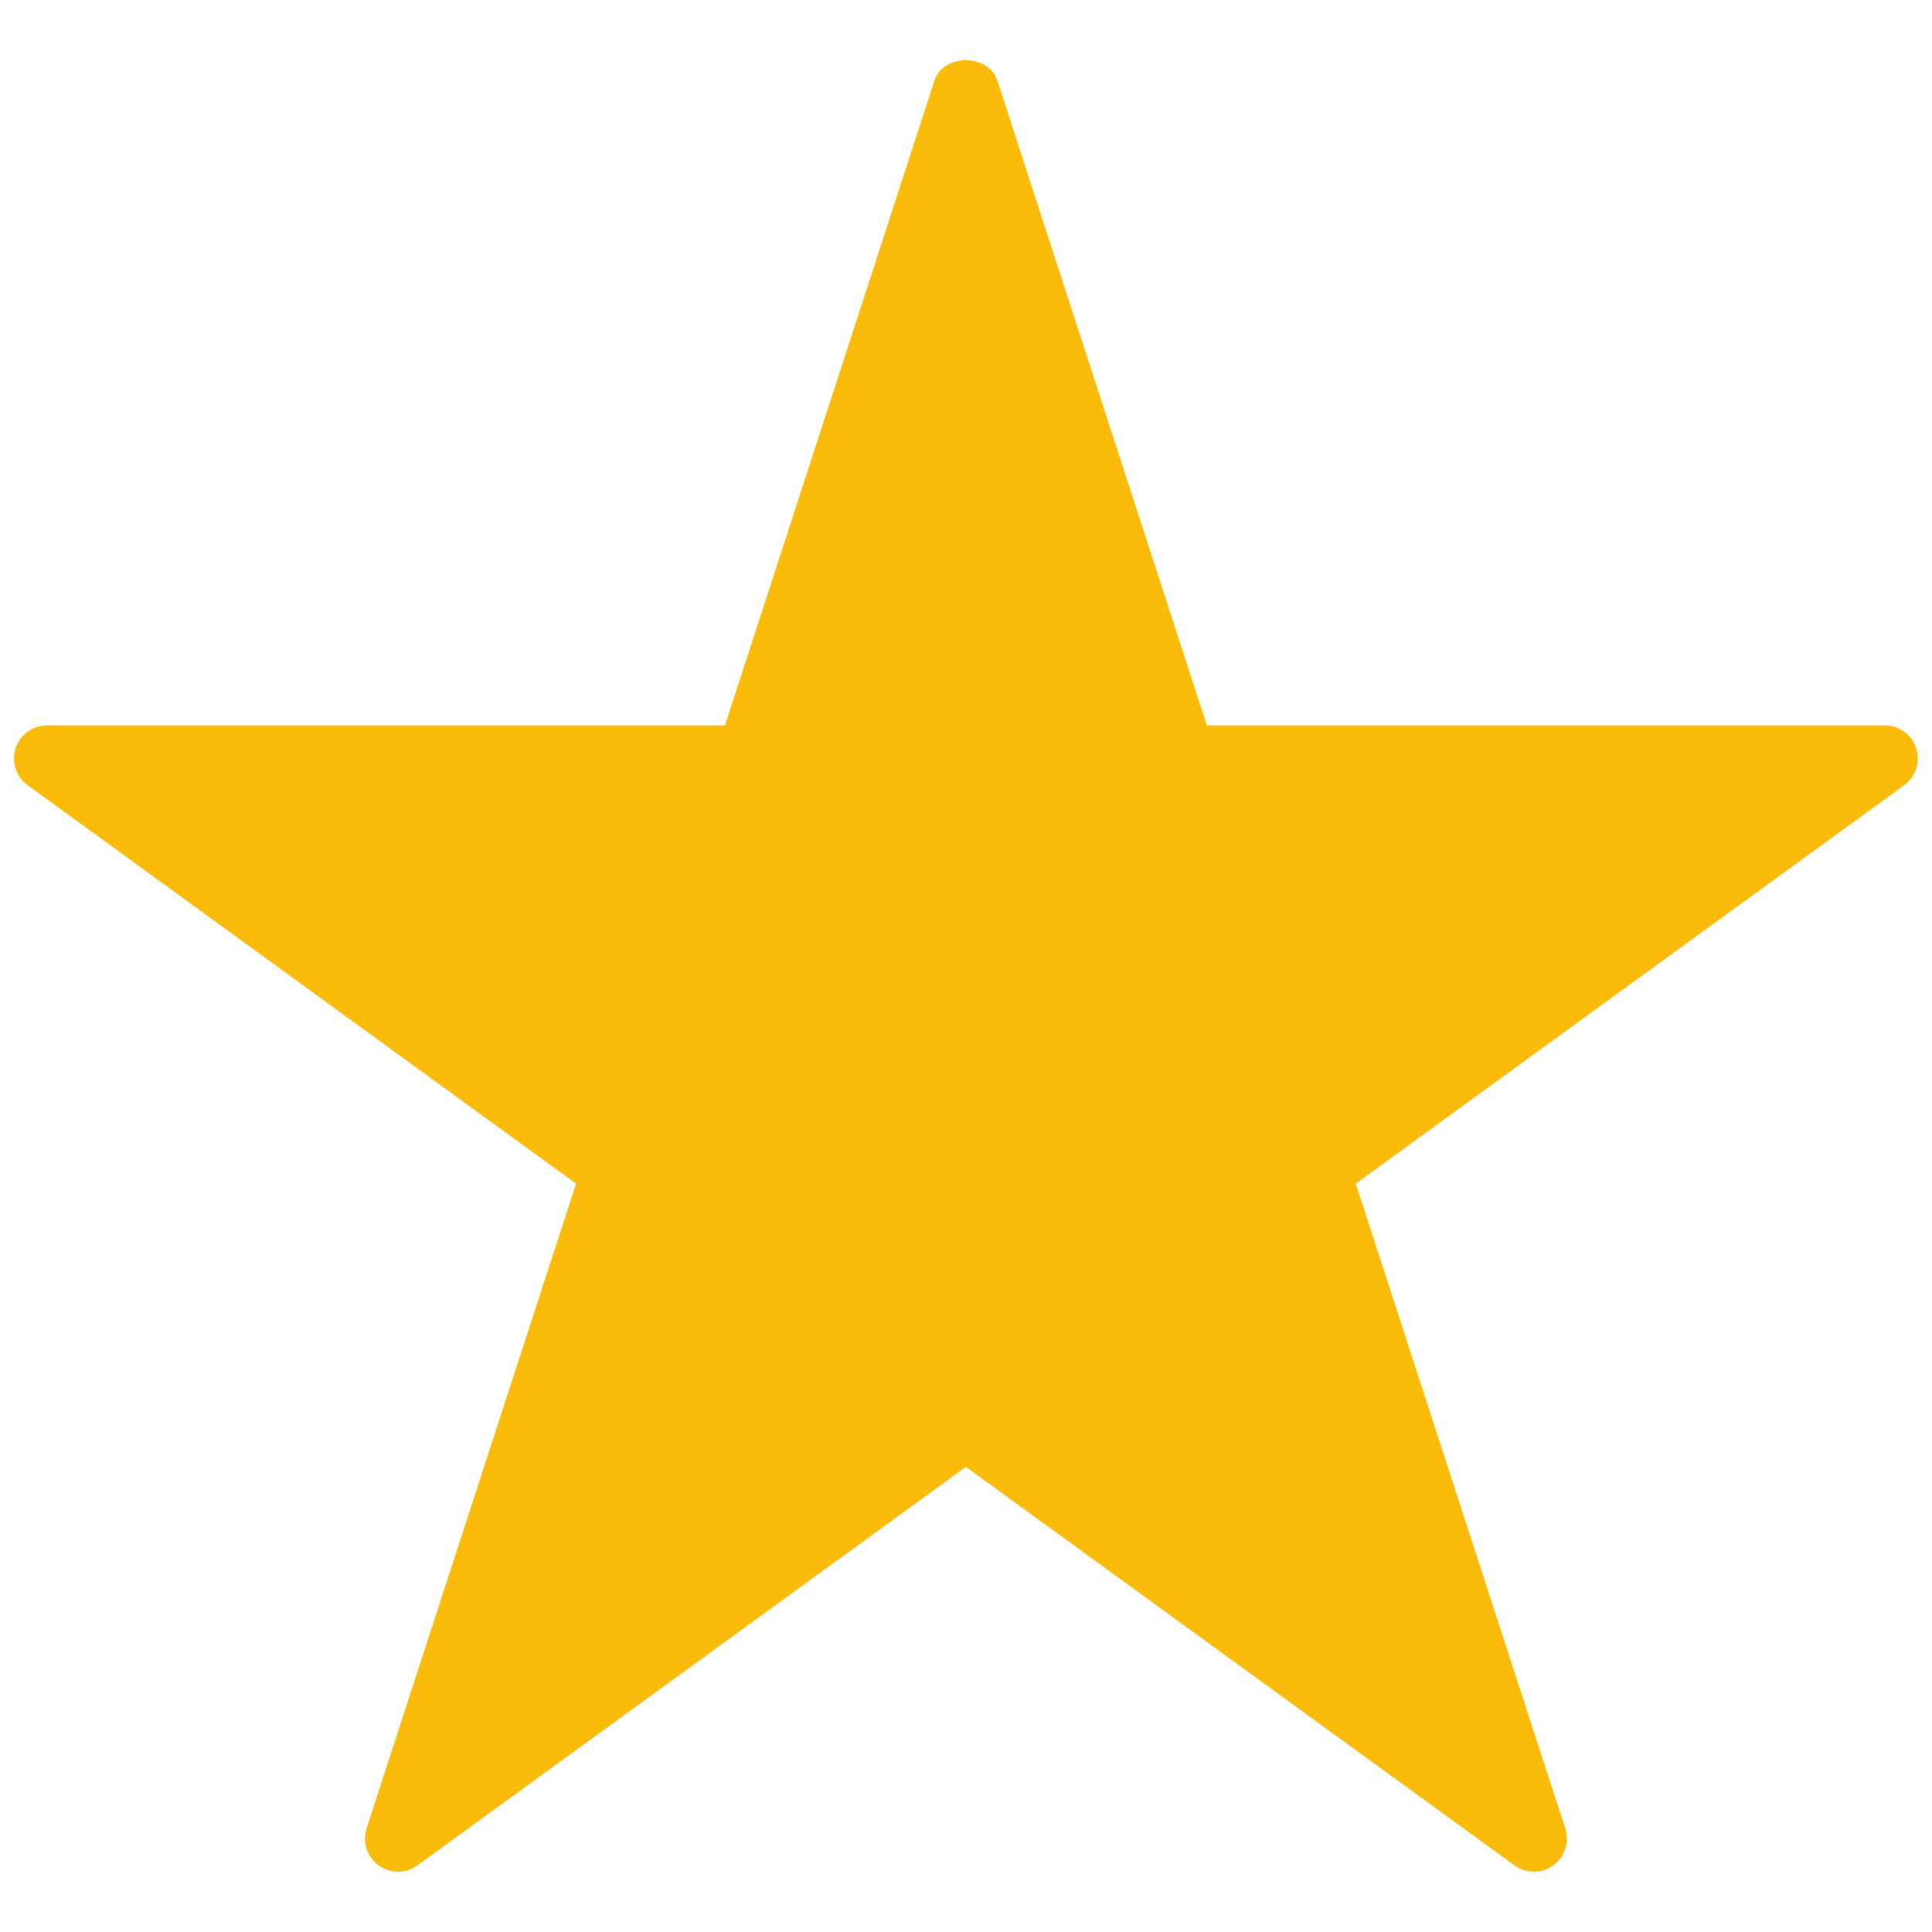 <?xml version="1.0" encoding="UTF-8"?>
<svg width="1200pt" height="1200pt" version="1.1" viewBox="0 0 1200 1200" xmlns="http://www.w3.org/2000/svg">
 <path d="m1190.2 464.73c-2.758-8.43-10.637-14.199-19.543-14.199h-421.06l-130.11-400.46c-5.519-16.859-33.57-16.859-39.09 0l-130.09 400.46-421.06 0.004c-8.906 0-16.785 5.769-19.543 14.199-2.758 8.48 0.25 17.762 7.477 22.98l340.62 247.47-130.11 400.41c-2.758 8.48 0.25 17.762 7.449 22.98 7.227 5.316 16.961 5.316 24.184 0l340.6-247.47 340.66 247.47c3.59 2.66 7.828 3.965 12.066 3.965s8.48-1.305 12.094-3.965c7.199-5.219 10.211-14.5 7.449-22.98l-130.11-400.41 340.65-247.47c7.203-5.215 10.215-14.5 7.453-22.98z" fill="#FABB0A"/>
</svg>
